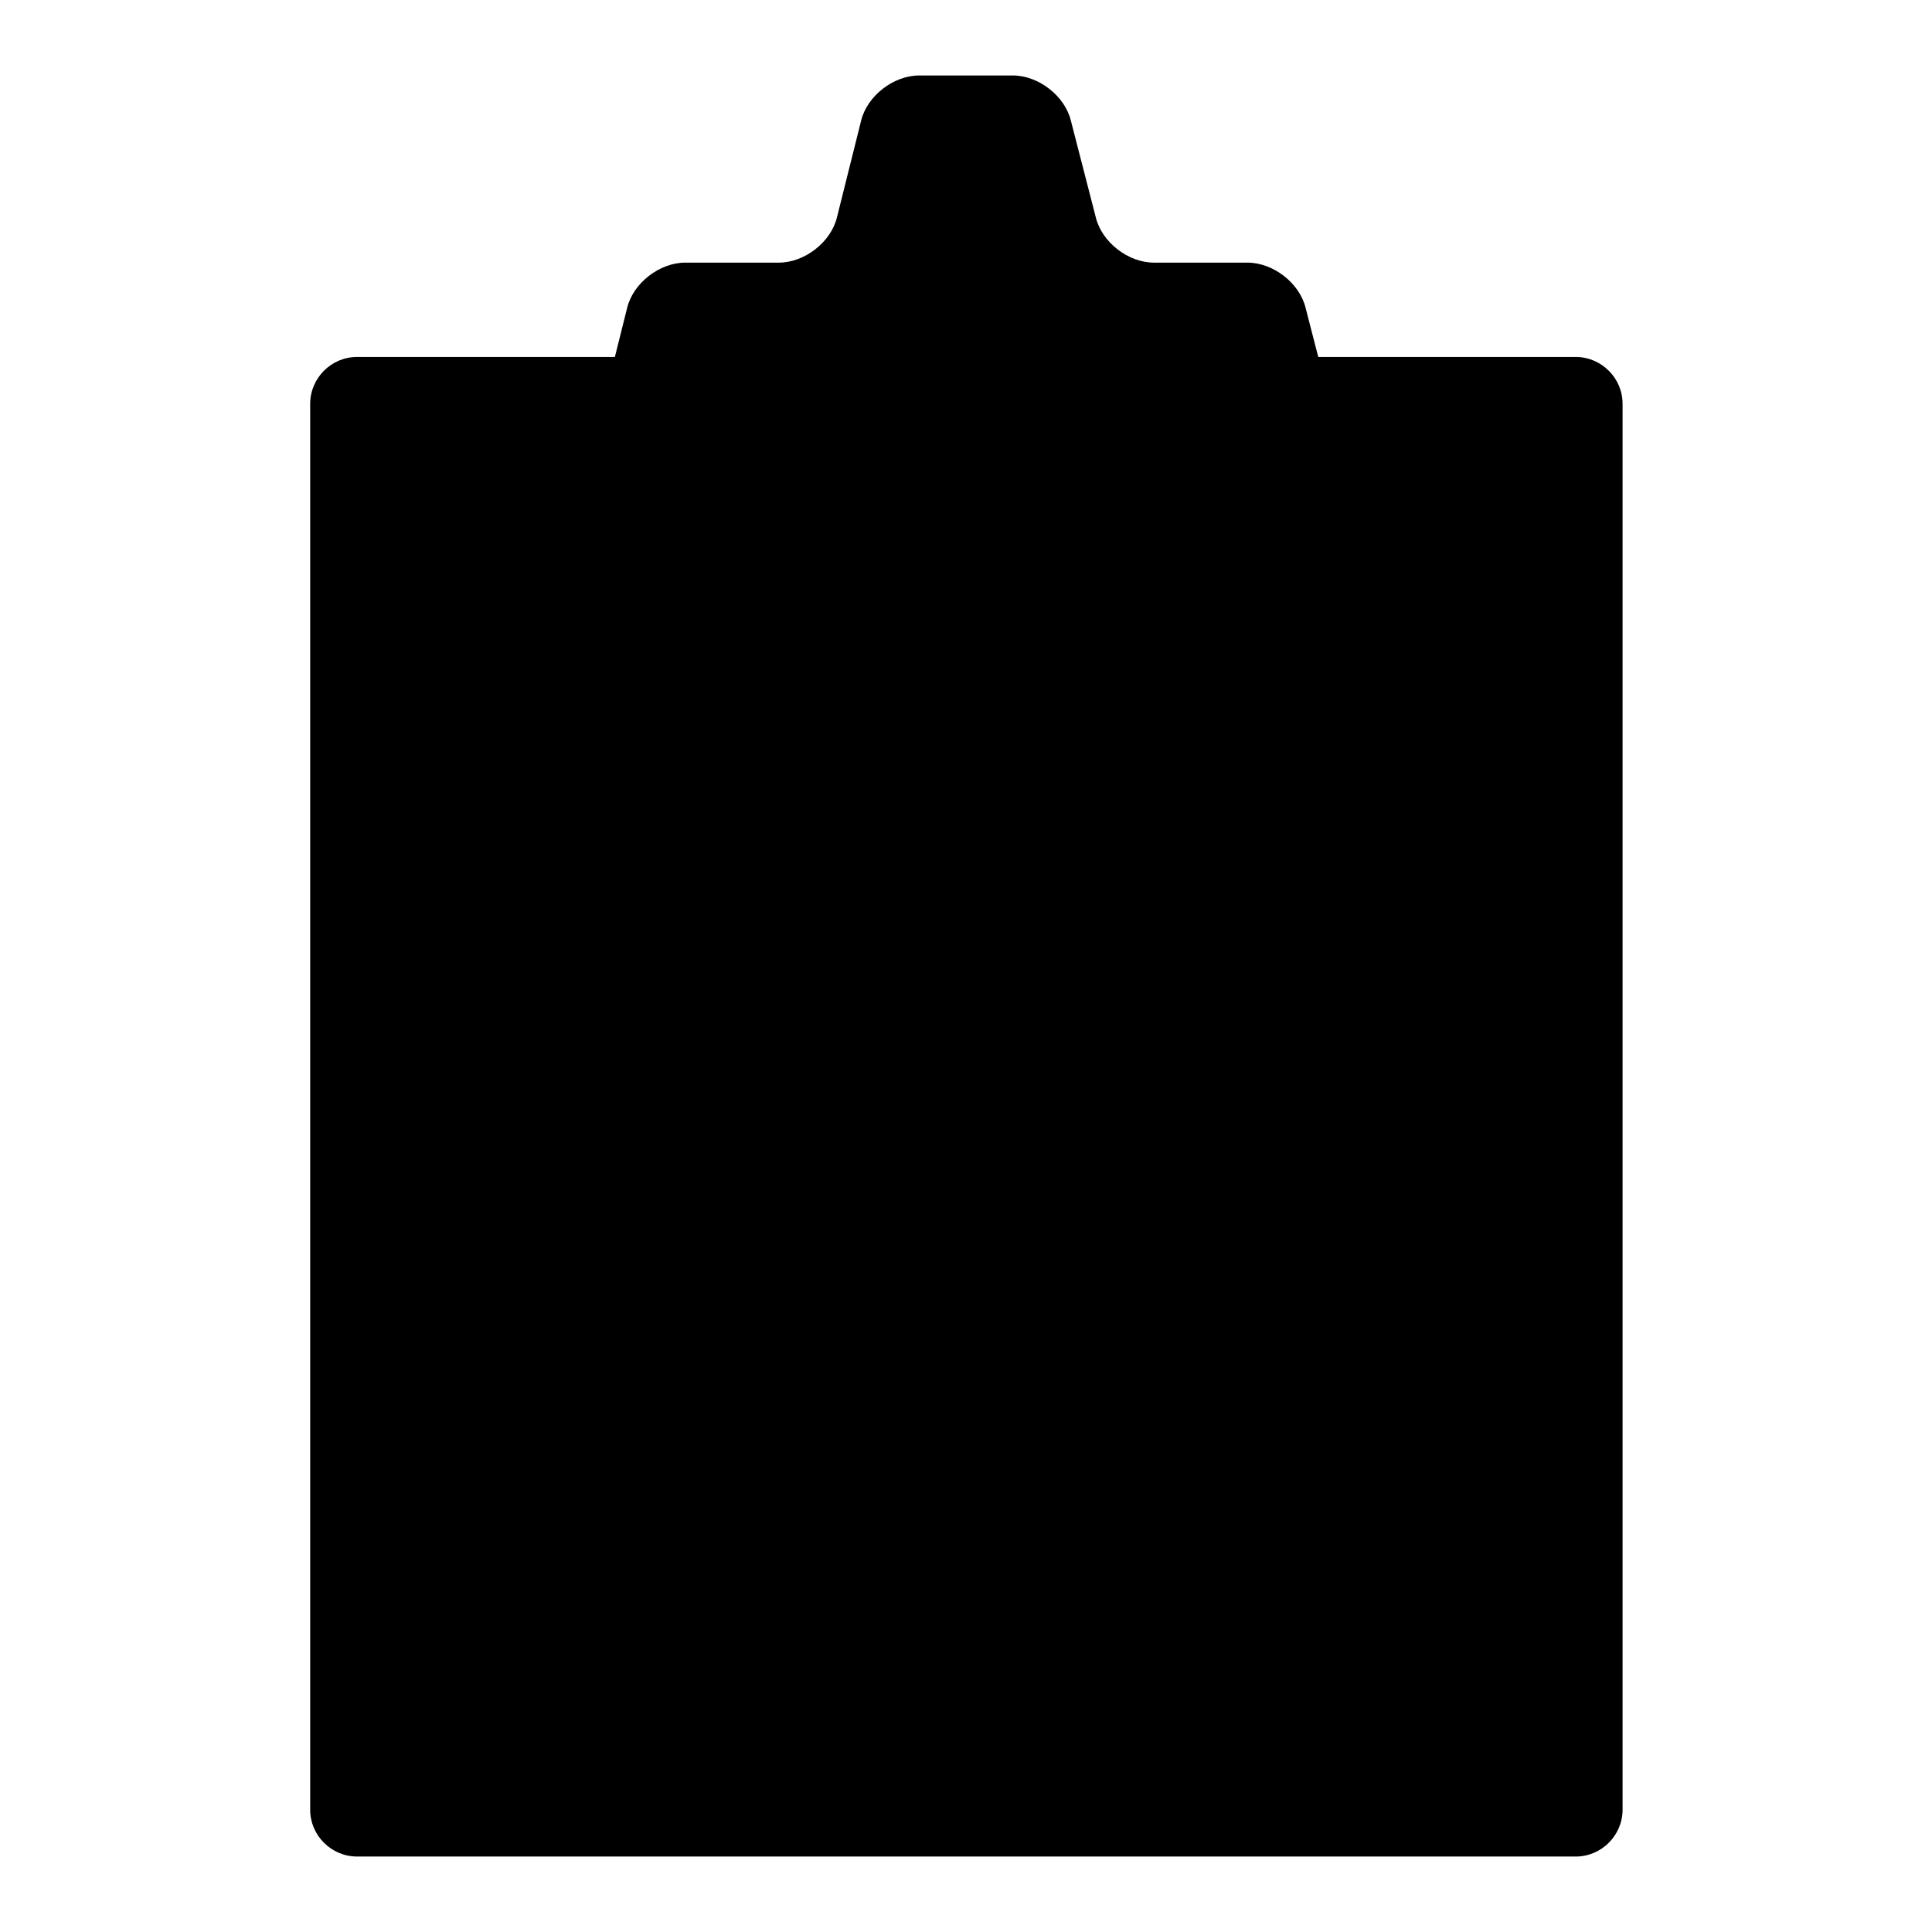 <?xml version="1.0" encoding="utf-8"?>
<!-- Svg Vector Icons : http://www.onlinewebfonts.com/icon -->
<!DOCTYPE svg PUBLIC "-//W3C//DTD SVG 1.1//EN" "http://www.w3.org/Graphics/SVG/1.1/DTD/svg11.dtd">
<svg version="1.1" xmlns="http://www.w3.org/2000/svg" xmlns:xlink="http://www.w3.org/1999/xlink" x="0px" y="0px" viewBox="0 0 256 256" enable-background="new 0 0 256 256" xml:space="preserve">
<g><g><path fill="#000000" d="M59.7,47.3H47.3c-3.4,0-6.2,2.8-6.2,6.2v186.3c0,3.4,2.8,6.2,6.2,6.2h161.5c3.4,0,6.2-2.8,6.2-6.2V53.5c0-3.4-2.8-6.2-6.2-6.2h-12.4"/><path fill="#000000" d="M121.8,10c-3.4,0-6.9,2.7-7.7,6l-3.2,12.8c-0.8,3.3-4.3,6-7.7,6H90.8c-3.4,0-6.9,2.7-7.7,6l-3.2,12.8c-0.8,3.3,1.3,6,4.7,6h87c3.4,0,5.5-2.7,4.7-6L173,40.8c-0.8-3.3-4.3-6-7.7-6h-12.4c-3.4,0-6.9-2.7-7.7-6L141.9,16c-0.8-3.3-4.3-6-7.7-6H121.8z"/><path fill="#000000" d="M84.5,97h87H84.5z"/><path fill="#000000" d="M84.5,121.8h87H84.5z"/><path fill="#000000" d="M84.5,146.6h87H84.5z"/><path fill="#000000" d="M84.5,171.5h87H84.5z"/><path fill="#000000" d="M84.5,196.3h87H84.5z"/></g></g>
</svg>